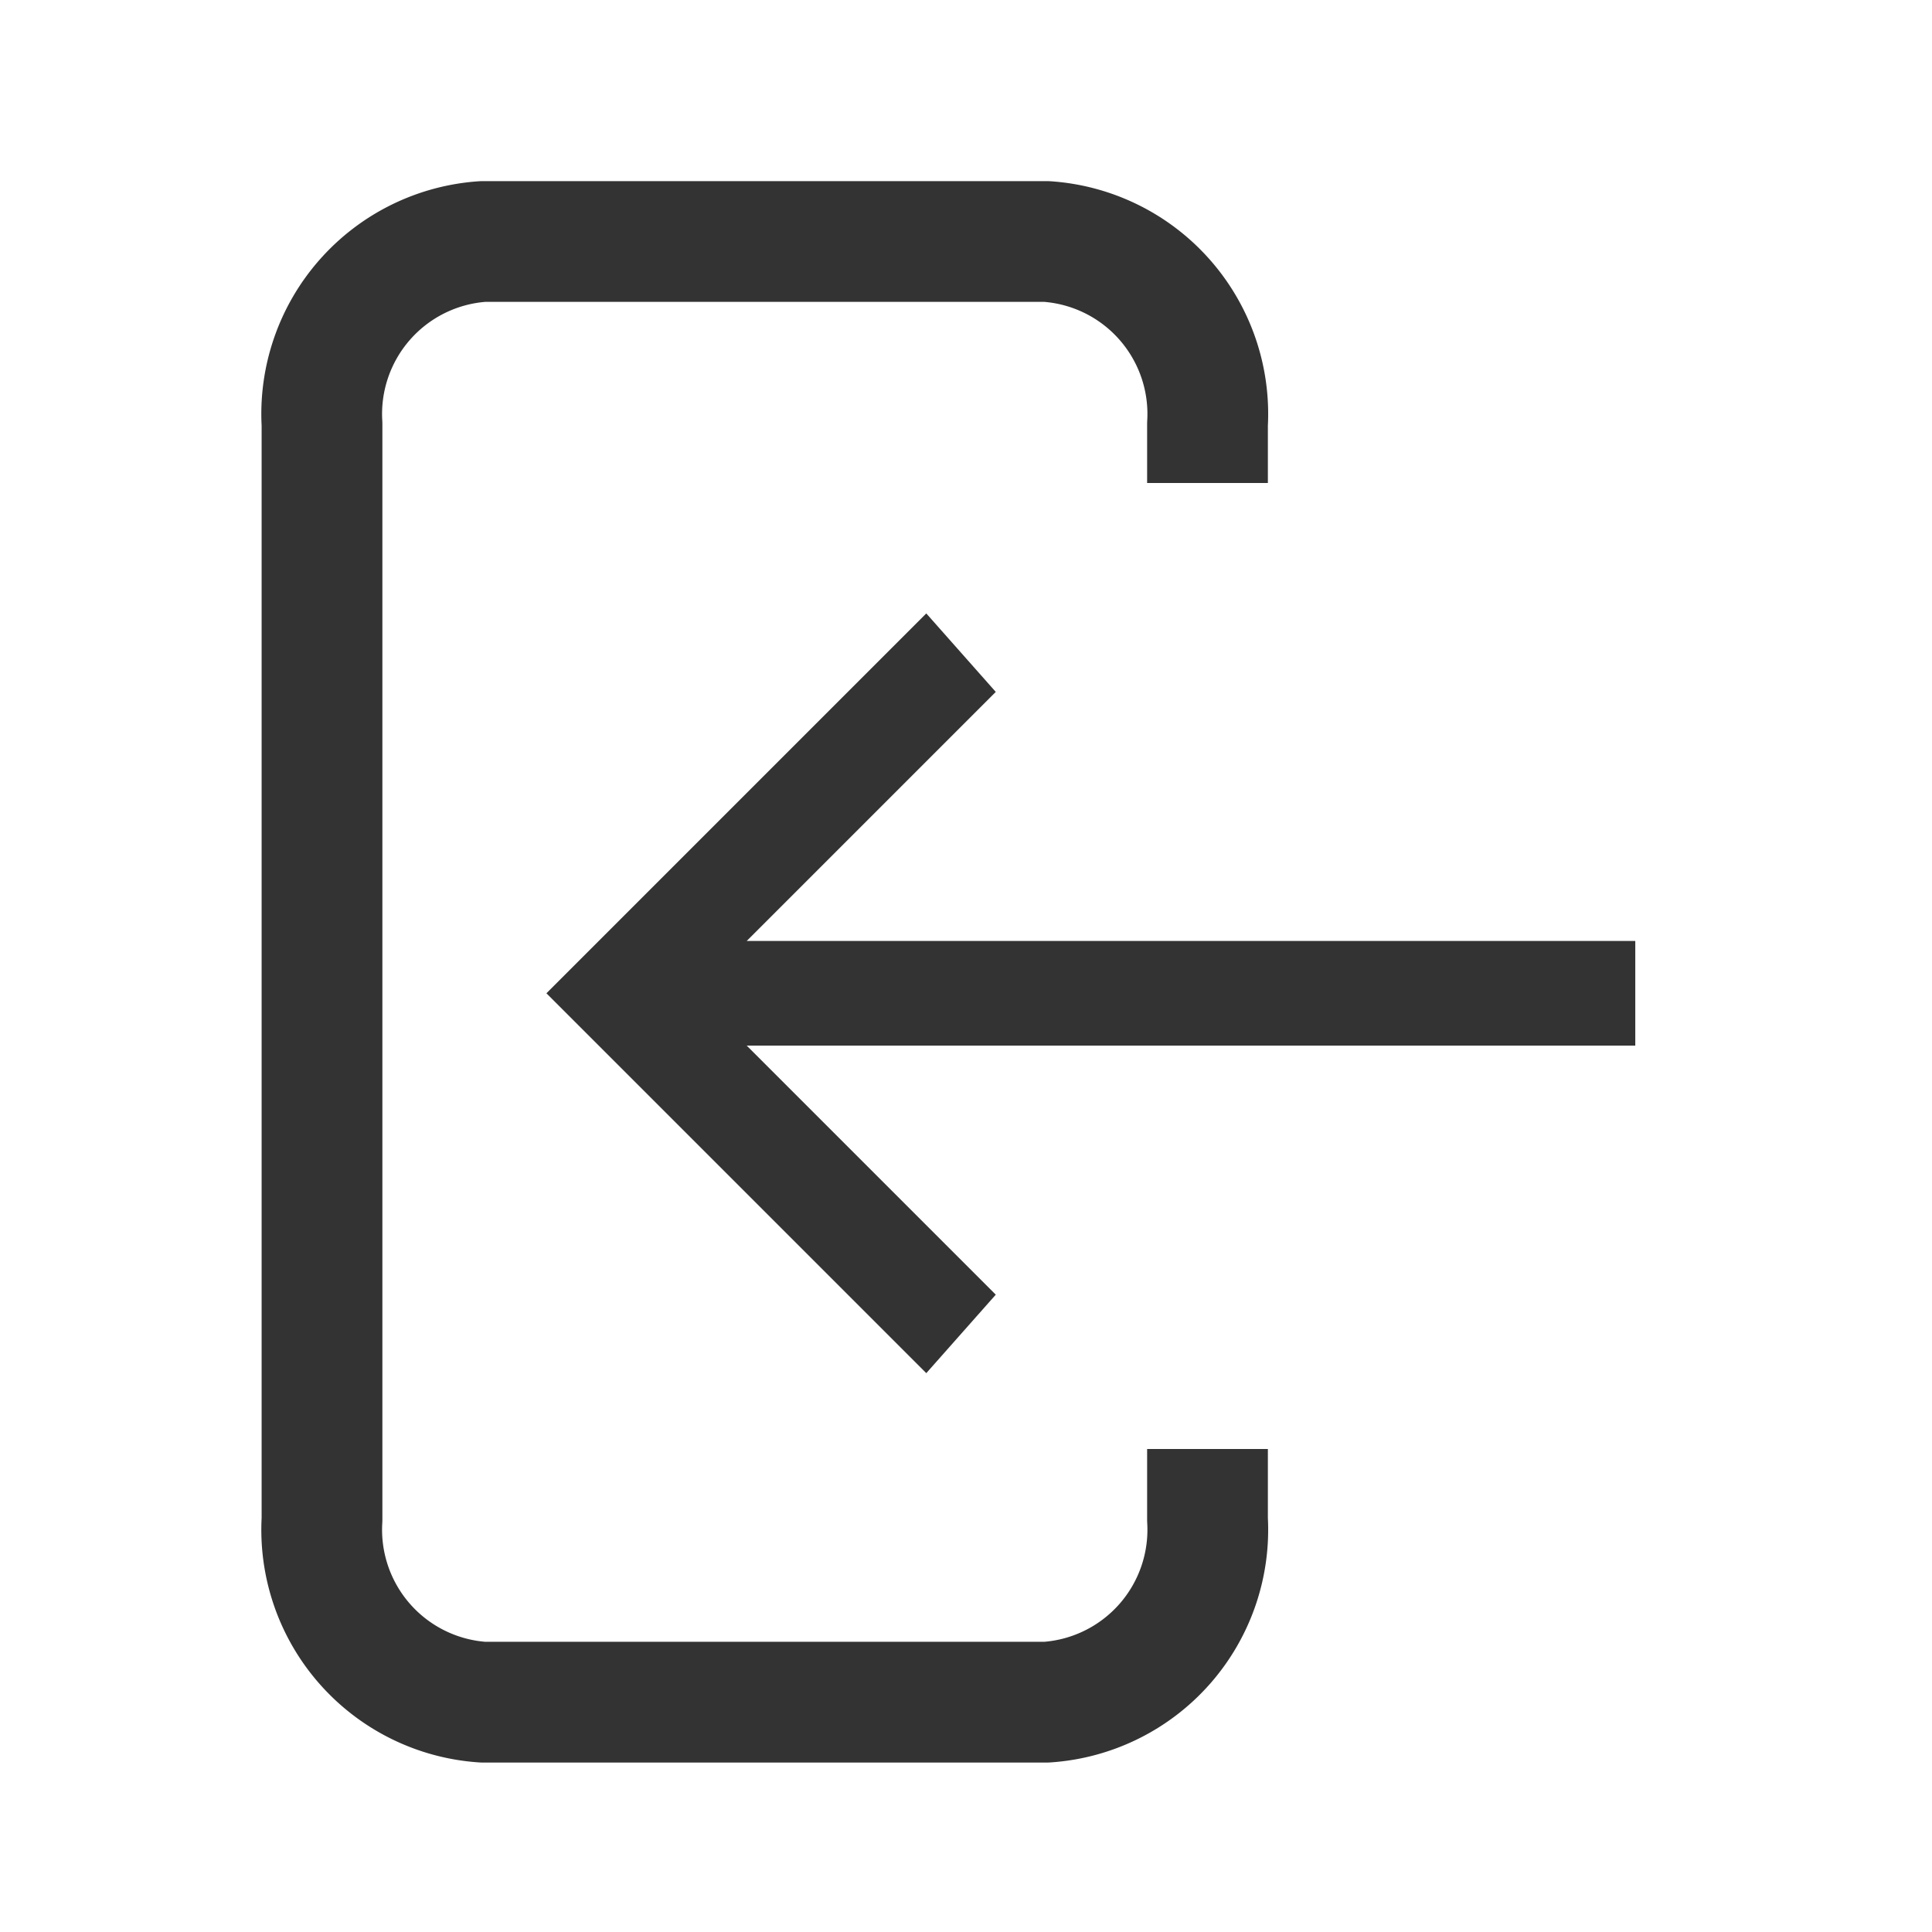 <svg xmlns="http://www.w3.org/2000/svg" width="24" height="24" viewBox="0 0 24 24">
  <g id="signin" transform="translate(-481 -356)">
    <rect id="box" width="24" height="24" transform="translate(481 356)" fill="none"/>
    <g id="Group_5991" data-name="Group 5991" transform="translate(23 -2)">
      <g id="logout" transform="translate(459 357)">
        <path id="Path_12426" data-name="Path 12426" d="M14,7V6.268A2.147,2.147,0,0,0,12,4H5A2.147,2.147,0,0,0,3,6.268V19.877a2.147,2.147,0,0,0,2,2.268h7a2.147,2.147,0,0,0,2-2.268V19" transform="translate(0 0)" fill="none" stroke="#333" stroke-linejoin="round" stroke-width="1.5"/>
      </g>
      <path id="logout-2" data-name="logout" d="M21.164,12H9.914l3.25-3.25L12.5,8,8,12.5,12.5,17l.664-.75L9.914,13h11.25Z" transform="translate(457 357.839)" fill="#333" stroke="#333" stroke-width="0.3"/>
    </g>
  </g>
</svg>
